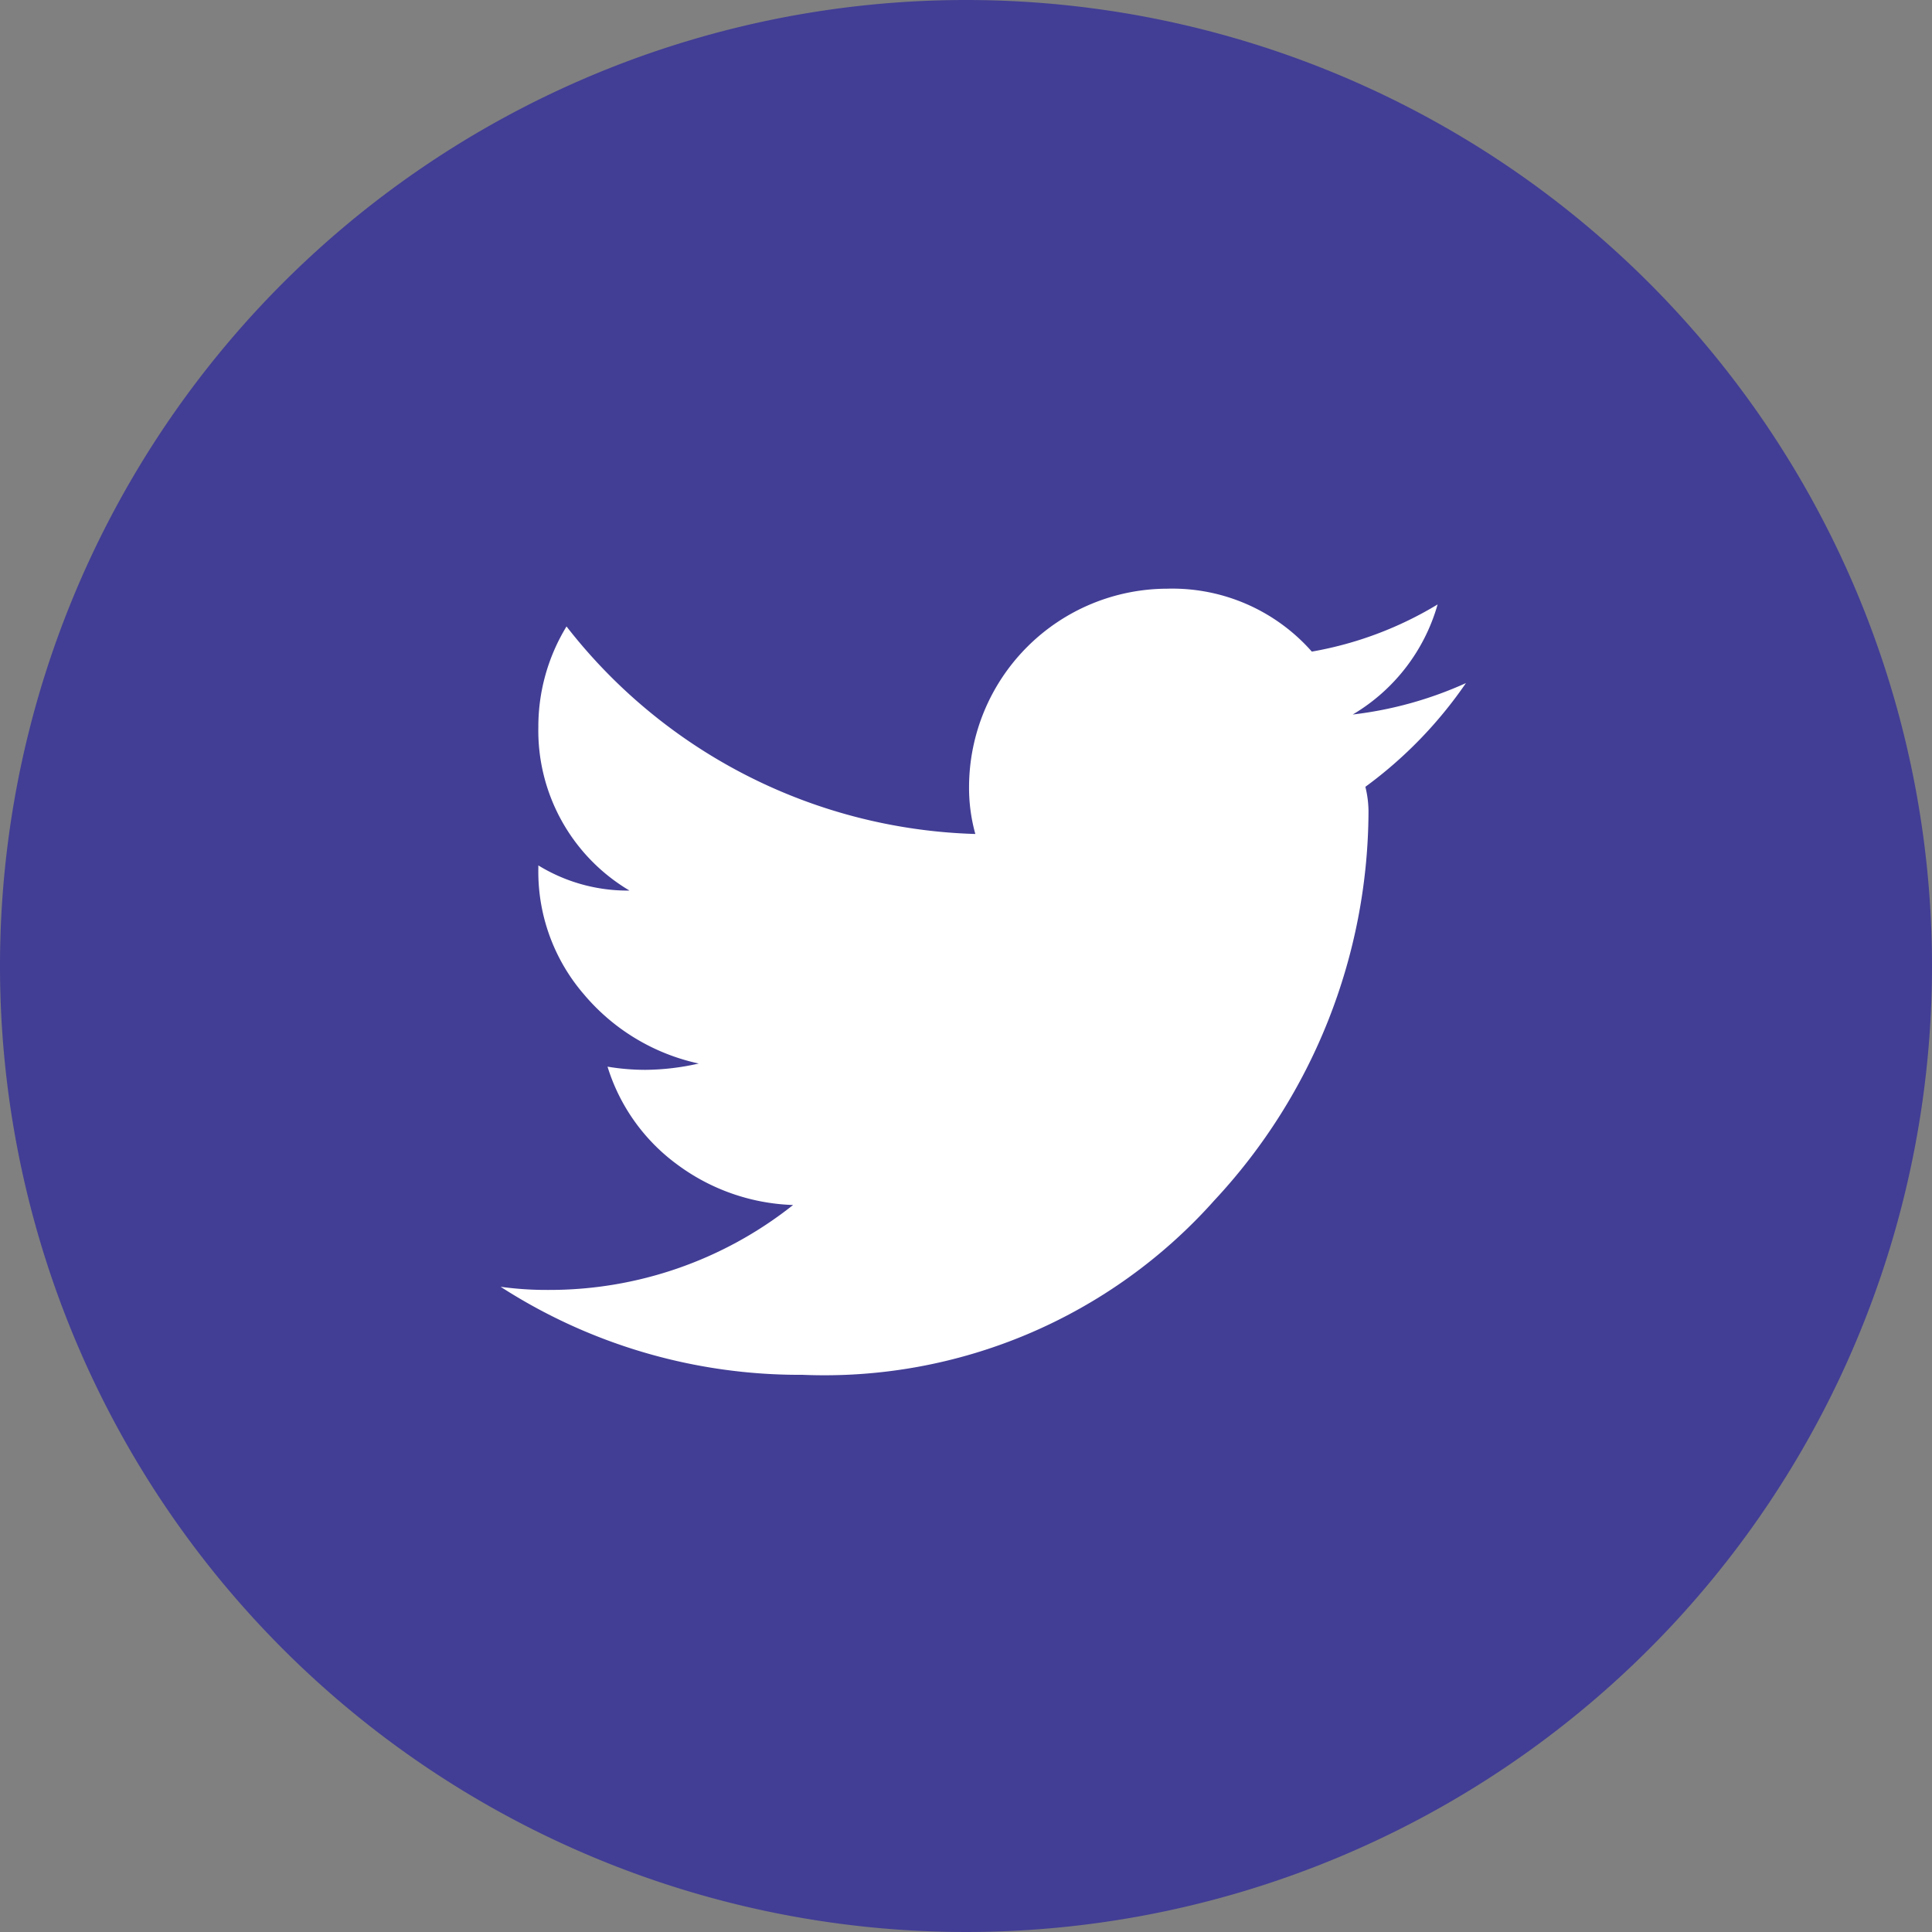 <svg id="Icon-Social-Twitter_Hover_State_" data-name="Icon-Social-Twitter (Hover State)" xmlns="http://www.w3.org/2000/svg" width="48" height="48" viewBox="0 0 48 48">
  <rect x="0" y="0" width="48" height="48" fill="#808080" stroke="none"/>
  <path id="Path_32" data-name="Path 32" d="M181.016,24a24,24,0,1,1-24-24,24,24,0,0,1,24,24" transform="translate(-133.016)" fill="#423e95"/>
  <path id="Path_33" data-name="Path 33" d="M171.376,26.172a2.572,2.572,0,0,1,.078.625,14.231,14.231,0,0,1-3.828,9.649,12.973,12.973,0,0,1-10.234,4.336,13.7,13.7,0,0,1-7.5-2.187,8.313,8.313,0,0,0,1.172.078,9.734,9.734,0,0,0,6.094-2.11,5.108,5.108,0,0,1-2.891-1.015,4.746,4.746,0,0,1-1.719-2.422,5.7,5.7,0,0,0,.938.079,6.146,6.146,0,0,0,1.328-.157,5.153,5.153,0,0,1-2.852-1.718,4.663,4.663,0,0,1-1.133-3.126v-.078a4.234,4.234,0,0,0,2.265.625,4.621,4.621,0,0,1-2.265-4.062,4.781,4.781,0,0,1,.7-2.5,13.355,13.355,0,0,0,10.157,5.156,4.255,4.255,0,0,1-.156-1.172,4.934,4.934,0,0,1,4.922-4.922,4.62,4.62,0,0,1,3.594,1.563,9.027,9.027,0,0,0,3.125-1.172,4.653,4.653,0,0,1-2.109,2.735,9.484,9.484,0,0,0,2.813-.781,10.671,10.671,0,0,1-2.5,2.578" transform="translate(-137.454 -6.625)" fill="#fff"/>
</svg>
